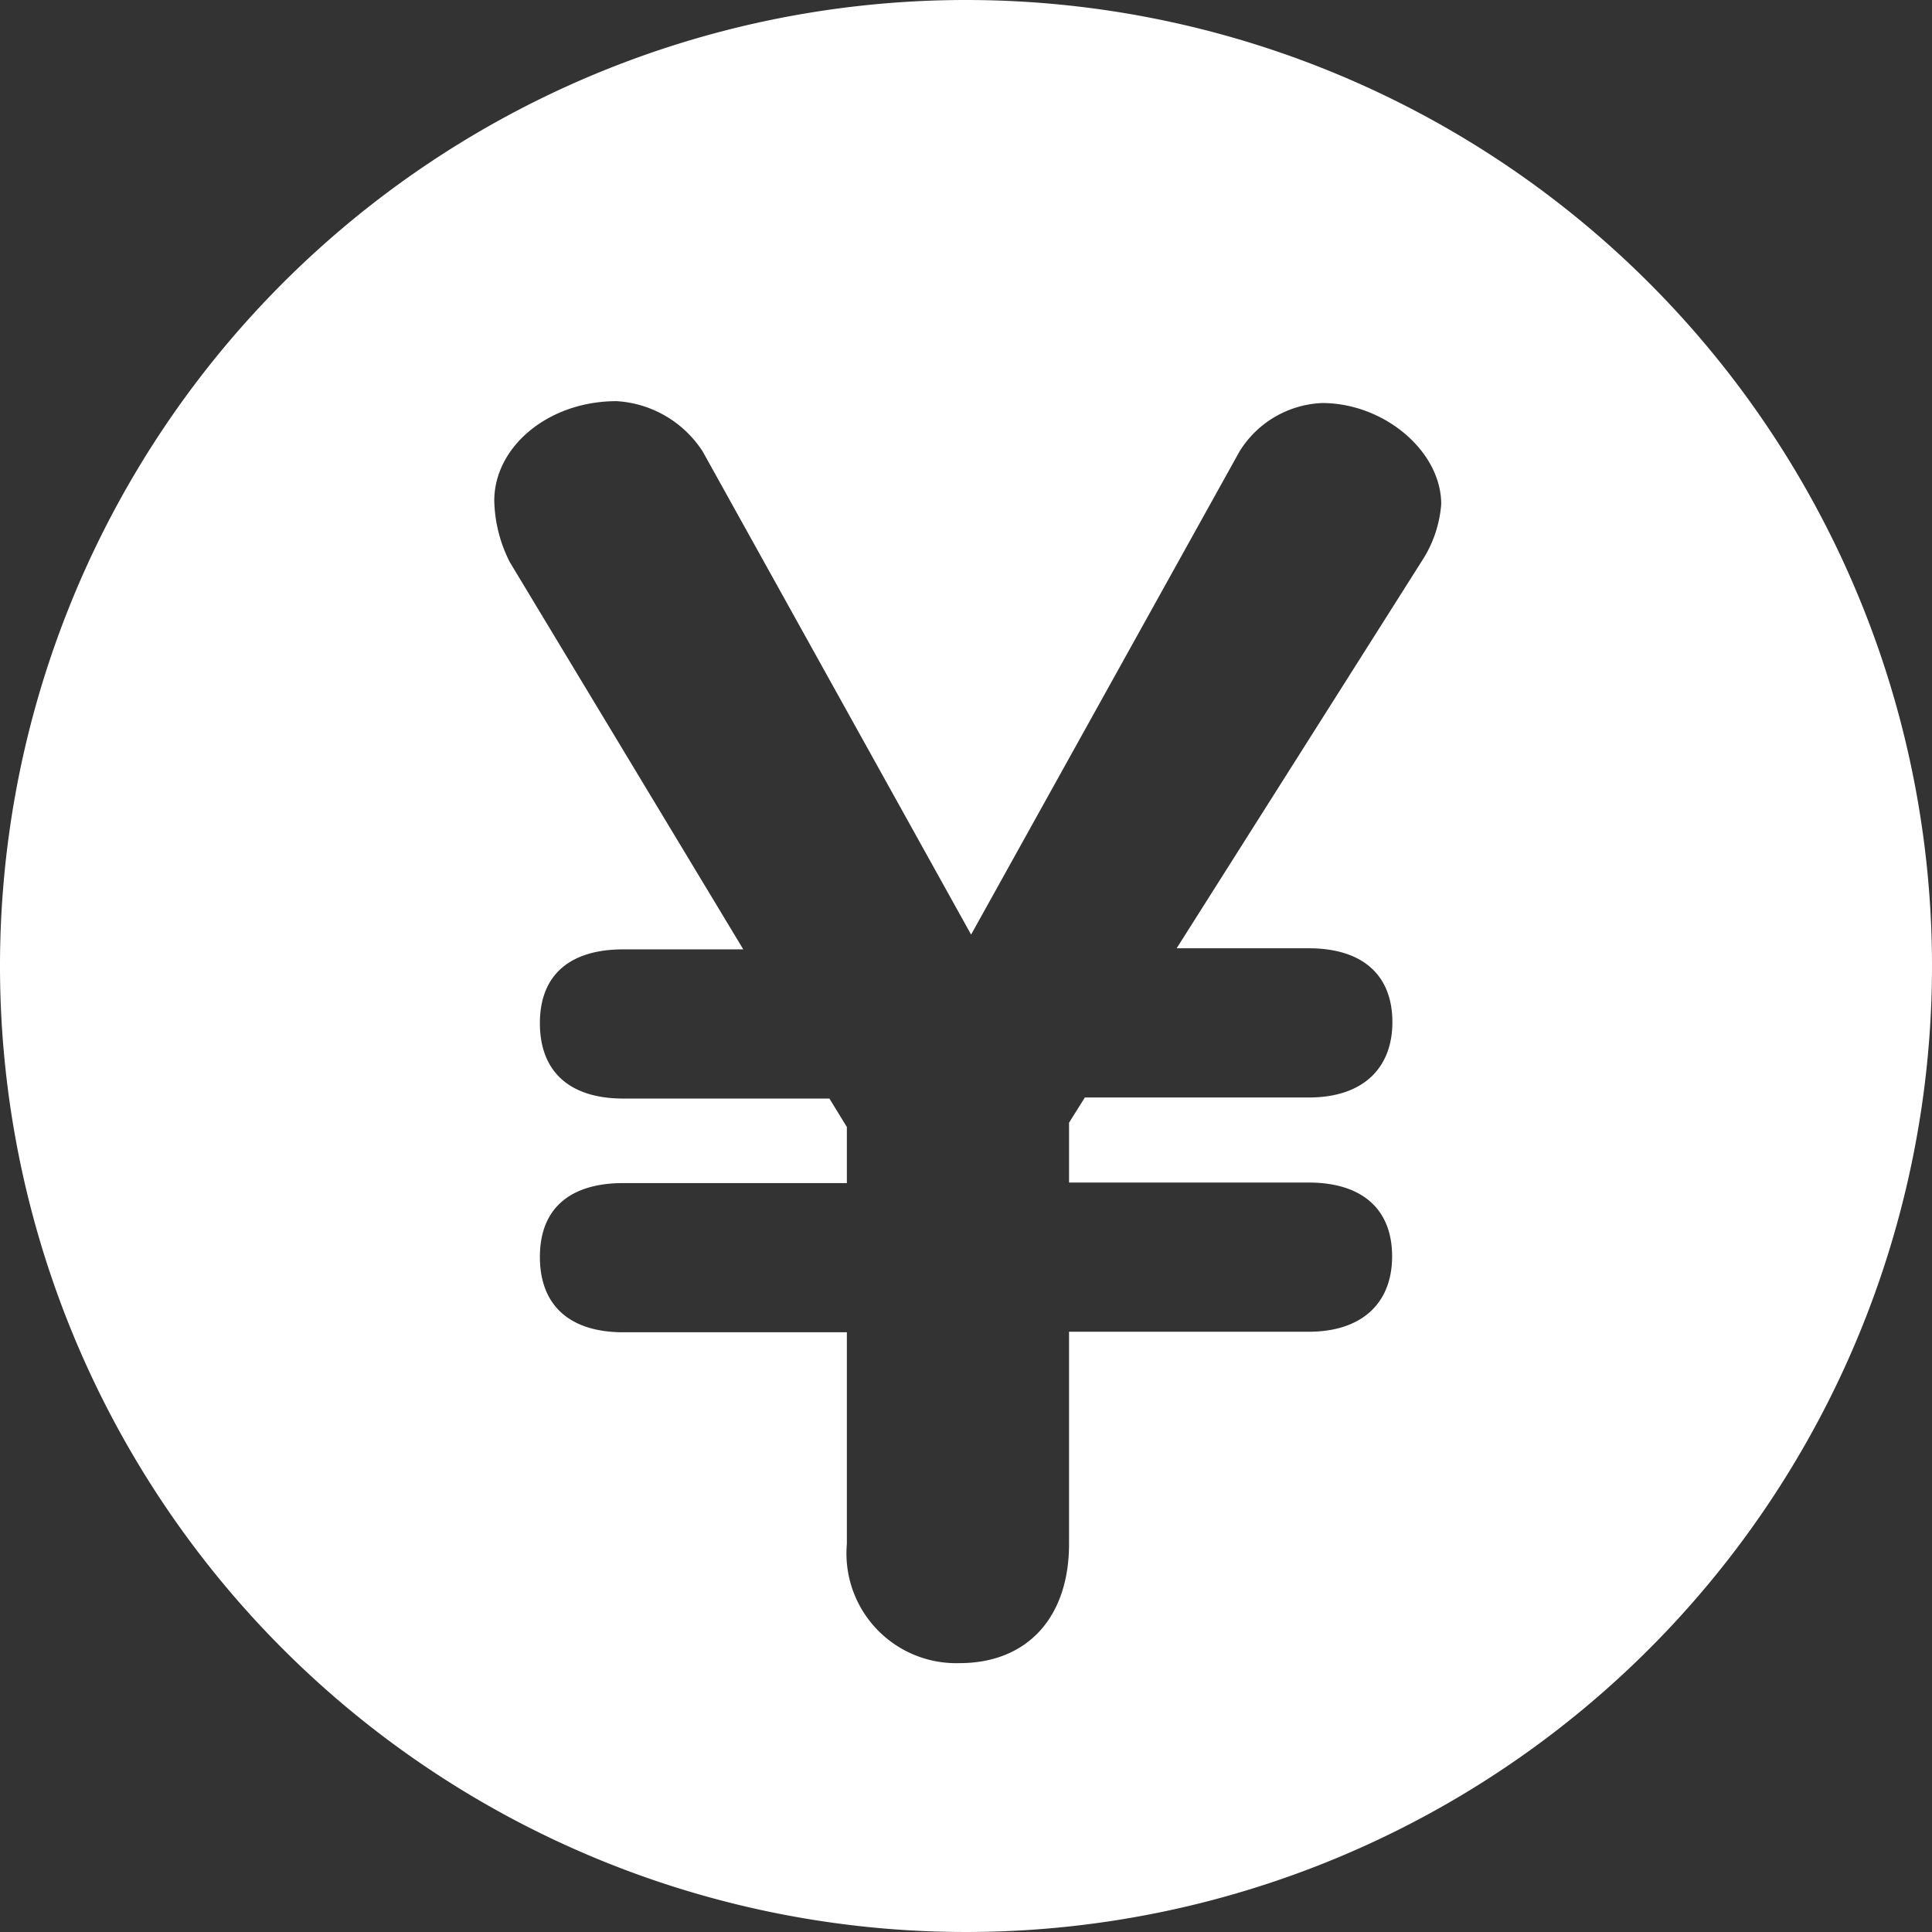 <svg xmlns="http://www.w3.org/2000/svg" viewBox="0 0 72 72"><rect x="0" y="0" width="72" height="72" fill="#333333" stroke="none"/><defs><style>.cls-1{fill:#fff;}</style></defs><title>アセット 15</title><g id="レイヤー_2" data-name="レイヤー 2"><g id="レイヤー_1-2" data-name="レイヤー 1"><path class="cls-1" d="M36,0A36,36,0,1,0,72,36,36,36,0,0,0,36,0ZM53.05,20.81v0l-9.2,14.53h4.93c2,0,3.11,1,3.11,2.75s-1.13,2.81-3.11,2.81H40.43l-.59.94v2.23h8.93c2,0,3.11,1,3.11,2.75s-1.13,2.81-3.11,2.81H39.84v7.91c0,2.74-1.56,4.44-4.08,4.44a4.09,4.09,0,0,1-4.2-4.44V49.65H23.23c-2,0-3.11-1-3.11-2.81s1.13-2.75,3.11-2.75h8.33V42l-.65-1.06H23.23c-2,0-3.11-1-3.11-2.81s1.13-2.75,3.11-2.75H27.7L19,20.95a5.27,5.27,0,0,1-.58-2.29c0-2,2-3.71,4.56-3.71a4.11,4.11,0,0,1,3.21,1.88l10,18,10-18a3.8,3.8,0,0,1,3.08-1.81c2.32,0,4.44,1.8,4.44,3.77A4.49,4.49,0,0,1,53.05,20.81Z"/></g></g></svg>